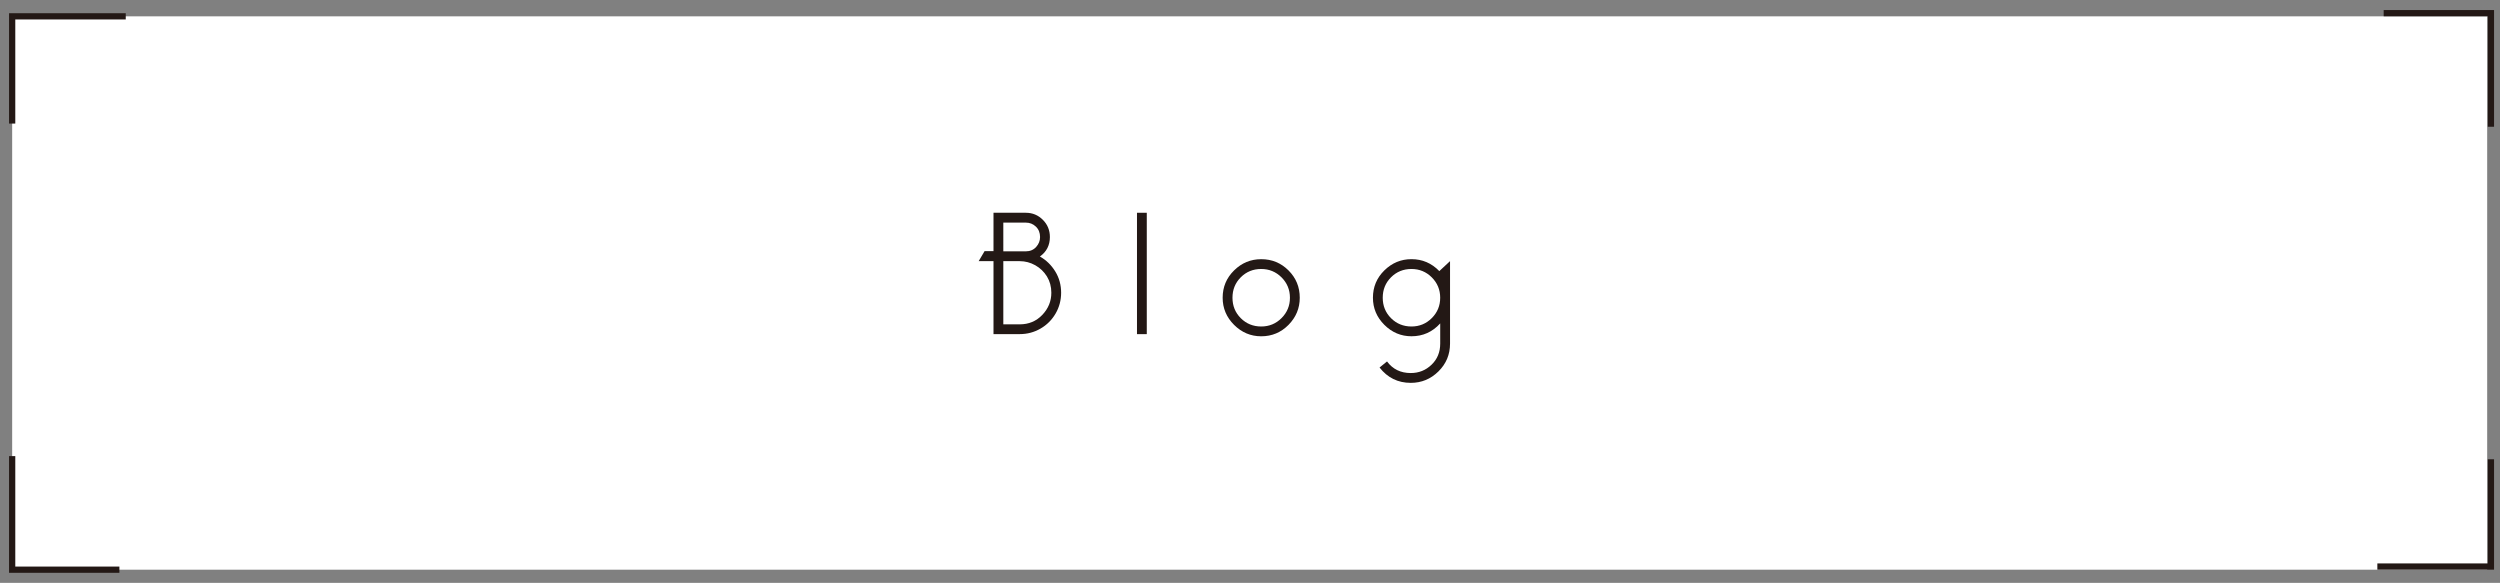 <?xml version="1.0" encoding="utf-8"?>
<!-- Generator: Adobe Illustrator 23.0.2, SVG Export Plug-In . SVG Version: 6.00 Build 0)  -->
<svg version="1.1" id="レイヤー_1" xmlns="http://www.w3.org/2000/svg" xmlns:xlink="http://www.w3.org/1999/xlink" x="0px"
	 y="0px" viewBox="0 0 100.063 23.329" style="enable-background:new 0 0 100.063 23.329;" xml:space="preserve">
<rect x="0" y="0" width="100.063" height="23.329" fill="#808080" stroke="none"/>
<style type="text/css">
	.st0{fill:#FFFFFF;}
	.st1{fill:none;stroke:#231815;stroke-width:0.25;stroke-miterlimit:10;}
	.st2{fill:#231815;}
</style>
<g>
	<rect x="0.487" y="0.654" class="st0" width="99.063" height="22.148"/>
	<polyline class="st1" points="0.487,4.946 0.487,0.654 5.033,0.654 	"/>
	<polyline class="st1" points="95.407,0.527 99.7,0.527 99.7,5.073 	"/>
	<polyline class="st1" points="99.7,18.383 99.7,22.676 95.154,22.676 	"/>
	<polyline class="st1" points="4.779,22.802 0.487,22.802 0.487,18.256 	"/>
</g>
<g>
	<path class="st2" d="M41.622,10.267c0.252,0.143,0.457,0.341,0.614,0.596c0.157,0.255,0.236,0.539,0.236,0.854
		c0,0.3-0.074,0.578-0.221,0.832c-0.148,0.254-0.349,0.456-0.604,0.603c-0.255,0.148-0.532,0.221-0.832,0.221h-1.05v-2.921h-0.593
		l0.236-0.4h0.357V8.516h1.293c0.267,0,0.494,0.094,0.682,0.282c0.188,0.188,0.282,0.418,0.282,0.69
		C42.022,9.817,41.889,10.077,41.622,10.267z M40.158,10.06h0.9c0.171,0,0.309-0.059,0.414-0.175
		c0.105-0.117,0.157-0.249,0.157-0.397c0-0.171-0.056-0.311-0.168-0.418c-0.112-0.107-0.246-0.16-0.403-0.16h-0.9V10.06z
		 M40.158,10.453v2.529h0.657c0.362,0,0.663-0.126,0.904-0.379c0.241-0.253,0.361-0.548,0.361-0.886c0-0.243-0.059-0.46-0.175-0.65
		c-0.117-0.19-0.273-0.34-0.468-0.45c-0.195-0.109-0.402-0.164-0.621-0.164H40.158z"/>
	<path class="st2" d="M45.508,13.374V8.516H45.9v4.858H45.508z"/>
	<path class="st2" d="M50.48,10.374c0.429,0,0.793,0.15,1.093,0.45c0.3,0.3,0.45,0.664,0.45,1.093c0,0.419-0.15,0.781-0.45,1.086
		c-0.3,0.304-0.664,0.457-1.093,0.457c-0.419,0-0.781-0.153-1.086-0.457c-0.305-0.305-0.457-0.667-0.457-1.086
		c0-0.429,0.152-0.793,0.457-1.093C49.698,10.523,50.061,10.374,50.48,10.374z M50.48,10.766c-0.324,0-0.596,0.111-0.818,0.333
		c-0.221,0.221-0.332,0.494-0.332,0.818c0,0.324,0.111,0.596,0.332,0.818c0.222,0.221,0.494,0.333,0.818,0.333
		c0.319,0,0.59-0.112,0.814-0.336c0.224-0.224,0.336-0.496,0.336-0.815s-0.112-0.59-0.336-0.815
		C51.07,10.879,50.798,10.766,50.48,10.766z"/>
	<path class="st2" d="M55.516,14.467c0.228,0.309,0.545,0.464,0.95,0.464c0.324,0,0.601-0.111,0.832-0.333
		c0.231-0.221,0.347-0.504,0.347-0.846v-0.808c-0.31,0.343-0.693,0.515-1.15,0.515c-0.419,0-0.781-0.153-1.086-0.457
		c-0.305-0.305-0.457-0.667-0.457-1.086c0-0.429,0.152-0.793,0.457-1.093c0.305-0.3,0.667-0.45,1.086-0.45
		c0.433,0,0.805,0.159,1.114,0.478l0.429-0.399v3.3c0,0.438-0.155,0.809-0.464,1.114c-0.309,0.305-0.678,0.458-1.107,0.458
		c-0.515,0-0.931-0.205-1.25-0.614L55.516,14.467z M56.494,10.766c-0.324,0-0.596,0.111-0.818,0.333
		c-0.221,0.221-0.332,0.494-0.332,0.818c0,0.324,0.111,0.596,0.332,0.818c0.222,0.221,0.494,0.333,0.818,0.333
		c0.319,0,0.59-0.112,0.814-0.336c0.224-0.224,0.336-0.496,0.336-0.815s-0.112-0.59-0.336-0.815
		C57.084,10.879,56.813,10.766,56.494,10.766z"/>
</g>
<g>
</g>
<g>
</g>
<g>
</g>
<g>
</g>
<g>
</g>
<g>
</g>
<g>
</g>
<g>
</g>
<g>
</g>
<g>
</g>
<g>
</g>
<g>
</g>
<g>
</g>
<g>
</g>
<g>
</g>
</svg>
